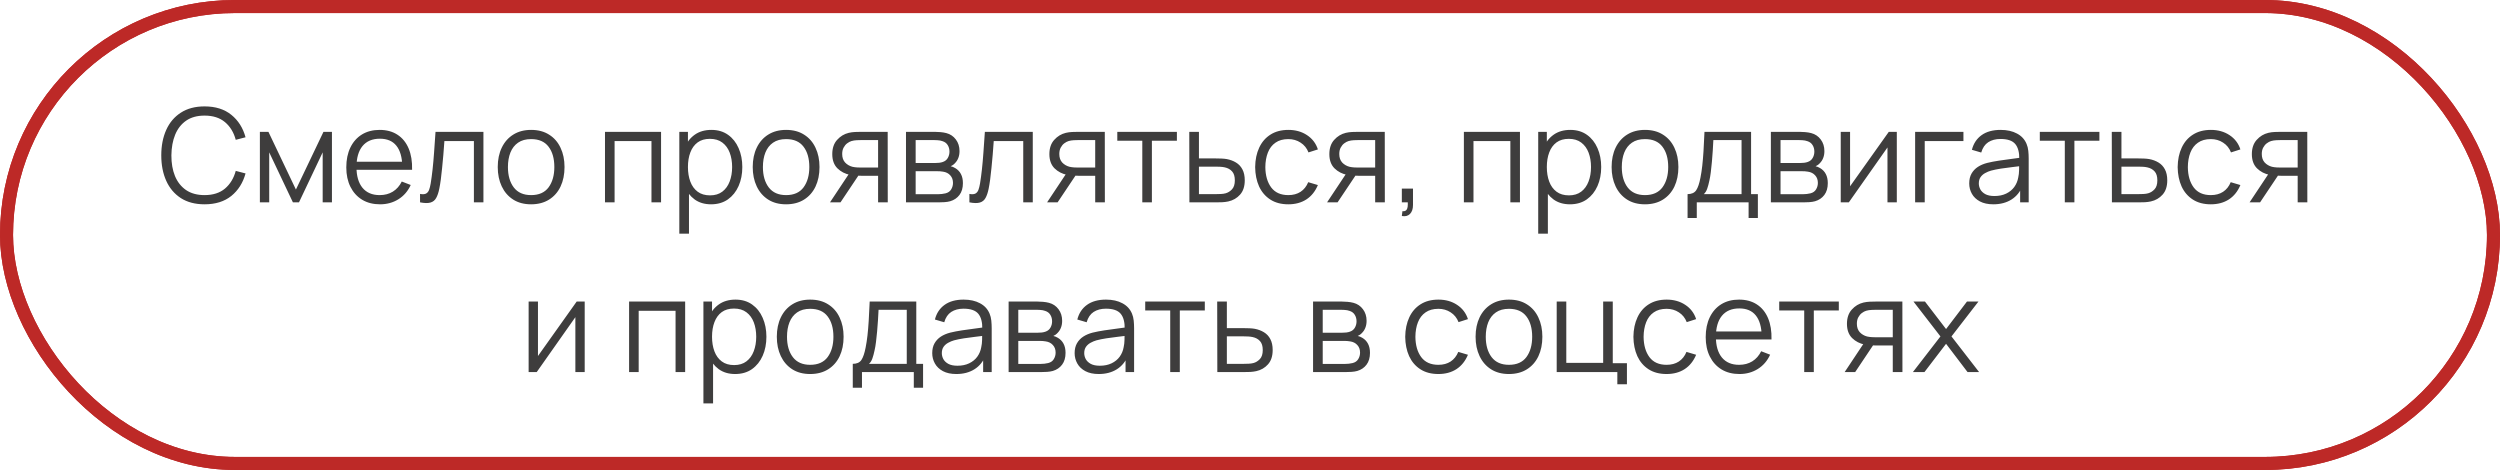 <?xml version="1.0" encoding="UTF-8"?> <svg xmlns="http://www.w3.org/2000/svg" width="383" height="72" viewBox="0 0 383 72" fill="none"> <g clip-path="url(#clip0_148_53)"> <path d="M31.337 31.3C29.904 31.3 28.694 30.983 27.707 30.35C26.721 29.71 25.974 28.827 25.467 27.7C24.961 26.573 24.707 25.273 24.707 23.8C24.707 22.327 24.961 21.027 25.467 19.9C25.974 18.773 26.721 17.893 27.707 17.26C28.694 16.62 29.904 16.3 31.337 16.3C33.011 16.3 34.377 16.73 35.437 17.59C36.497 18.443 37.224 19.59 37.617 21.03L36.117 21.42C35.811 20.28 35.261 19.377 34.467 18.71C33.674 18.043 32.631 17.71 31.337 17.71C30.211 17.71 29.274 17.967 28.527 18.48C27.781 18.993 27.217 19.71 26.837 20.63C26.464 21.543 26.271 22.6 26.257 23.8C26.251 25 26.434 26.057 26.807 26.97C27.187 27.883 27.754 28.6 28.507 29.12C29.267 29.633 30.211 29.89 31.337 29.89C32.631 29.89 33.674 29.557 34.467 28.89C35.261 28.217 35.811 27.313 36.117 26.18L37.617 26.57C37.224 28.01 36.497 29.16 35.437 30.02C34.377 30.873 33.011 31.3 31.337 31.3ZM39.814 31V20.2H41.124L45.334 29.04L49.554 20.2H50.854V31H49.434V23.34L45.804 31H44.874L41.244 23.34V31H39.814ZM58.222 31.3C57.169 31.3 56.255 31.067 55.482 30.6C54.715 30.133 54.119 29.477 53.692 28.63C53.265 27.783 53.052 26.79 53.052 25.65C53.052 24.47 53.262 23.45 53.682 22.59C54.102 21.73 54.692 21.067 55.452 20.6C56.219 20.133 57.122 19.9 58.162 19.9C59.229 19.9 60.139 20.147 60.892 20.64C61.645 21.127 62.215 21.827 62.602 22.74C62.989 23.653 63.165 24.743 63.132 26.01H61.632V25.49C61.605 24.09 61.302 23.033 60.722 22.32C60.149 21.607 59.309 21.25 58.202 21.25C57.042 21.25 56.152 21.627 55.532 22.38C54.919 23.133 54.612 24.207 54.612 25.6C54.612 26.96 54.919 28.017 55.532 28.77C56.152 29.517 57.029 29.89 58.162 29.89C58.935 29.89 59.609 29.713 60.182 29.36C60.762 29 61.219 28.483 61.552 27.81L62.922 28.34C62.495 29.28 61.865 30.01 61.032 30.53C60.205 31.043 59.269 31.3 58.222 31.3ZM54.092 26.01V24.78H62.342V26.01H54.092ZM64.351 31V29.71C64.751 29.783 65.055 29.767 65.261 29.66C65.475 29.547 65.631 29.36 65.731 29.1C65.831 28.833 65.915 28.503 65.981 28.11C66.088 27.457 66.184 26.737 66.271 25.95C66.358 25.163 66.434 24.297 66.501 23.35C66.575 22.397 66.648 21.347 66.721 20.2H74.061V31H72.601V21.61H68.081C68.034 22.317 67.981 23.02 67.921 23.72C67.861 24.42 67.798 25.093 67.731 25.74C67.671 26.38 67.605 26.97 67.531 27.51C67.458 28.05 67.381 28.517 67.301 28.91C67.181 29.503 67.021 29.977 66.821 30.33C66.628 30.683 66.338 30.917 65.951 31.03C65.564 31.143 65.031 31.133 64.351 31ZM81.365 31.3C80.292 31.3 79.375 31.057 78.615 30.57C77.855 30.083 77.272 29.41 76.865 28.55C76.458 27.69 76.255 26.703 76.255 25.59C76.255 24.457 76.462 23.463 76.875 22.61C77.288 21.757 77.875 21.093 78.635 20.62C79.402 20.14 80.312 19.9 81.365 19.9C82.445 19.9 83.365 20.143 84.125 20.63C84.892 21.11 85.475 21.78 85.875 22.64C86.282 23.493 86.485 24.477 86.485 25.59C86.485 26.723 86.282 27.72 85.875 28.58C85.468 29.433 84.882 30.1 84.115 30.58C83.348 31.06 82.432 31.3 81.365 31.3ZM81.365 29.89C82.565 29.89 83.458 29.493 84.045 28.7C84.632 27.9 84.925 26.863 84.925 25.59C84.925 24.283 84.628 23.243 84.035 22.47C83.448 21.697 82.558 21.31 81.365 21.31C80.558 21.31 79.892 21.493 79.365 21.86C78.845 22.22 78.455 22.723 78.195 23.37C77.942 24.01 77.815 24.75 77.815 25.59C77.815 26.89 78.115 27.933 78.715 28.72C79.315 29.5 80.198 29.89 81.365 29.89ZM92.685 31V20.2H101.275V31H99.805V21.61H94.155V31H92.685ZM108.932 31.3C107.938 31.3 107.098 31.05 106.412 30.55C105.725 30.043 105.205 29.36 104.852 28.5C104.498 27.633 104.322 26.663 104.322 25.59C104.322 24.497 104.498 23.523 104.852 22.67C105.212 21.81 105.738 21.133 106.432 20.64C107.125 20.147 107.978 19.9 108.992 19.9C109.978 19.9 110.825 20.15 111.532 20.65C112.238 21.15 112.778 21.83 113.152 22.69C113.532 23.55 113.722 24.517 113.722 25.59C113.722 26.67 113.532 27.64 113.152 28.5C112.772 29.36 112.225 30.043 111.512 30.55C110.798 31.05 109.938 31.3 108.932 31.3ZM104.072 35.8V20.2H105.392V28.33H105.552V35.8H104.072ZM108.782 29.93C109.535 29.93 110.162 29.74 110.662 29.36C111.162 28.98 111.535 28.463 111.782 27.81C112.035 27.15 112.162 26.41 112.162 25.59C112.162 24.777 112.038 24.043 111.792 23.39C111.545 22.737 111.168 22.22 110.662 21.84C110.162 21.46 109.525 21.27 108.752 21.27C107.998 21.27 107.372 21.453 106.872 21.82C106.378 22.187 106.008 22.697 105.762 23.35C105.515 23.997 105.392 24.743 105.392 25.59C105.392 26.423 105.515 27.17 105.762 27.83C106.008 28.483 106.382 28.997 106.882 29.37C107.382 29.743 108.015 29.93 108.782 29.93ZM120.428 31.3C119.354 31.3 118.438 31.057 117.678 30.57C116.918 30.083 116.334 29.41 115.928 28.55C115.521 27.69 115.318 26.703 115.318 25.59C115.318 24.457 115.524 23.463 115.938 22.61C116.351 21.757 116.938 21.093 117.698 20.62C118.464 20.14 119.374 19.9 120.428 19.9C121.508 19.9 122.428 20.143 123.188 20.63C123.954 21.11 124.538 21.78 124.938 22.64C125.344 23.493 125.548 24.477 125.548 25.59C125.548 26.723 125.344 27.72 124.938 28.58C124.531 29.433 123.944 30.1 123.178 30.58C122.411 31.06 121.494 31.3 120.428 31.3ZM120.428 29.89C121.628 29.89 122.521 29.493 123.108 28.7C123.694 27.9 123.988 26.863 123.988 25.59C123.988 24.283 123.691 23.243 123.098 22.47C122.511 21.697 121.621 21.31 120.428 21.31C119.621 21.31 118.954 21.493 118.428 21.86C117.908 22.22 117.518 22.723 117.258 23.37C117.004 24.01 116.878 24.75 116.878 25.59C116.878 26.89 117.178 27.933 117.778 28.72C118.378 29.5 119.261 29.89 120.428 29.89ZM134.524 31V26.93H132.004C131.71 26.93 131.407 26.92 131.094 26.9C130.787 26.873 130.5 26.837 130.234 26.79C129.474 26.643 128.827 26.31 128.294 25.79C127.767 25.263 127.504 24.537 127.504 23.61C127.504 22.703 127.75 21.977 128.244 21.43C128.737 20.877 129.334 20.517 130.034 20.35C130.354 20.277 130.677 20.233 131.004 20.22C131.337 20.207 131.624 20.2 131.864 20.2H135.994L136.004 31H134.524ZM127.154 31L130.164 26.47H131.794L128.764 31H127.154ZM131.924 25.67H134.524V21.46H131.924C131.764 21.46 131.54 21.467 131.254 21.48C130.967 21.493 130.697 21.537 130.444 21.61C130.224 21.677 130.004 21.793 129.784 21.96C129.57 22.12 129.39 22.337 129.244 22.61C129.097 22.877 129.024 23.203 129.024 23.59C129.024 24.13 129.17 24.563 129.464 24.89C129.764 25.21 130.137 25.43 130.584 25.55C130.824 25.603 131.064 25.637 131.304 25.65C131.544 25.663 131.75 25.67 131.924 25.67ZM138.798 31V20.2H143.248C143.475 20.2 143.748 20.213 144.068 20.24C144.395 20.267 144.698 20.317 144.978 20.39C145.585 20.55 146.072 20.877 146.438 21.37C146.812 21.863 146.998 22.457 146.998 23.15C146.998 23.537 146.938 23.883 146.818 24.19C146.705 24.49 146.542 24.75 146.328 24.97C146.228 25.083 146.118 25.183 145.998 25.27C145.878 25.35 145.762 25.417 145.648 25.47C145.862 25.51 146.092 25.603 146.338 25.75C146.725 25.977 147.018 26.283 147.218 26.67C147.418 27.05 147.518 27.513 147.518 28.06C147.518 28.8 147.342 29.403 146.988 29.87C146.635 30.337 146.162 30.657 145.568 30.83C145.302 30.903 145.012 30.95 144.698 30.97C144.392 30.99 144.102 31 143.828 31H138.798ZM140.278 29.75H143.758C143.898 29.75 144.075 29.74 144.288 29.72C144.502 29.693 144.692 29.66 144.858 29.62C145.252 29.52 145.538 29.32 145.718 29.02C145.905 28.713 145.998 28.38 145.998 28.02C145.998 27.547 145.858 27.16 145.578 26.86C145.305 26.553 144.938 26.367 144.478 26.3C144.325 26.267 144.165 26.247 143.998 26.24C143.832 26.233 143.682 26.23 143.548 26.23H140.278V29.75ZM140.278 24.97H143.298C143.472 24.97 143.665 24.96 143.878 24.94C144.098 24.913 144.288 24.87 144.448 24.81C144.795 24.69 145.048 24.483 145.208 24.19C145.375 23.897 145.458 23.577 145.458 23.23C145.458 22.85 145.368 22.517 145.188 22.23C145.015 21.943 144.752 21.743 144.398 21.63C144.158 21.543 143.898 21.493 143.618 21.48C143.345 21.467 143.172 21.46 143.098 21.46H140.278V24.97ZM148.511 31V29.71C148.911 29.783 149.215 29.767 149.421 29.66C149.635 29.547 149.791 29.36 149.891 29.1C149.991 28.833 150.075 28.503 150.141 28.11C150.248 27.457 150.345 26.737 150.431 25.95C150.518 25.163 150.595 24.297 150.661 23.35C150.735 22.397 150.808 21.347 150.881 20.2H158.221V31H156.761V21.61H152.241C152.195 22.317 152.141 23.02 152.081 23.72C152.021 24.42 151.958 25.093 151.891 25.74C151.831 26.38 151.765 26.97 151.691 27.51C151.618 28.05 151.541 28.517 151.461 28.91C151.341 29.503 151.181 29.977 150.981 30.33C150.788 30.683 150.498 30.917 150.111 31.03C149.725 31.143 149.191 31.133 148.511 31ZM167.785 31V26.93H165.265C164.972 26.93 164.669 26.92 164.355 26.9C164.049 26.873 163.762 26.837 163.495 26.79C162.735 26.643 162.089 26.31 161.555 25.79C161.029 25.263 160.765 24.537 160.765 23.61C160.765 22.703 161.012 21.977 161.505 21.43C161.999 20.877 162.595 20.517 163.295 20.35C163.615 20.277 163.939 20.233 164.265 20.22C164.599 20.207 164.885 20.2 165.125 20.2H169.255L169.265 31H167.785ZM160.415 31L163.425 26.47H165.055L162.025 31H160.415ZM165.185 25.67H167.785V21.46H165.185C165.025 21.46 164.802 21.467 164.515 21.48C164.229 21.493 163.959 21.537 163.705 21.61C163.485 21.677 163.265 21.793 163.045 21.96C162.832 22.12 162.652 22.337 162.505 22.61C162.359 22.877 162.285 23.203 162.285 23.59C162.285 24.13 162.432 24.563 162.725 24.89C163.025 25.21 163.399 25.43 163.845 25.55C164.085 25.603 164.325 25.637 164.565 25.65C164.805 25.663 165.012 25.67 165.185 25.67ZM175 31V21.56H171.17V20.2H180.3V21.56H176.47V31H175ZM182.217 31L182.197 20.2H183.677V24.27H186.207C186.52 24.27 186.827 24.277 187.127 24.29C187.433 24.303 187.703 24.33 187.937 24.37C188.47 24.47 188.943 24.647 189.357 24.9C189.777 25.153 190.103 25.503 190.337 25.95C190.577 26.397 190.697 26.957 190.697 27.63C190.697 28.557 190.457 29.287 189.977 29.82C189.503 30.353 188.903 30.7 188.177 30.86C187.903 30.92 187.607 30.96 187.287 30.98C186.967 30.993 186.65 31 186.337 31H182.217ZM183.677 29.74H186.277C186.503 29.74 186.757 29.733 187.037 29.72C187.317 29.707 187.563 29.67 187.777 29.61C188.13 29.51 188.45 29.31 188.737 29.01C189.03 28.703 189.177 28.243 189.177 27.63C189.177 27.023 189.037 26.567 188.757 26.26C188.477 25.947 188.103 25.74 187.637 25.64C187.43 25.593 187.207 25.563 186.967 25.55C186.727 25.537 186.497 25.53 186.277 25.53H183.677V29.74ZM197.37 31.3C196.284 31.3 195.364 31.057 194.61 30.57C193.857 30.083 193.284 29.413 192.89 28.56C192.504 27.7 192.304 26.713 192.29 25.6C192.304 24.467 192.51 23.473 192.91 22.62C193.31 21.76 193.887 21.093 194.64 20.62C195.394 20.14 196.307 19.9 197.38 19.9C198.474 19.9 199.424 20.167 200.23 20.7C201.044 21.233 201.6 21.963 201.9 22.89L200.46 23.35C200.207 22.703 199.804 22.203 199.25 21.85C198.704 21.49 198.077 21.31 197.37 21.31C196.577 21.31 195.92 21.493 195.4 21.86C194.88 22.22 194.494 22.723 194.24 23.37C193.987 24.017 193.857 24.76 193.85 25.6C193.864 26.893 194.164 27.933 194.75 28.72C195.337 29.5 196.21 29.89 197.37 29.89C198.104 29.89 198.727 29.723 199.24 29.39C199.76 29.05 200.154 28.557 200.42 27.91L201.9 28.35C201.5 29.31 200.914 30.043 200.14 30.55C199.367 31.05 198.444 31.3 197.37 31.3ZM210.676 31V26.93H208.156C207.863 26.93 207.559 26.92 207.246 26.9C206.939 26.873 206.653 26.837 206.386 26.79C205.626 26.643 204.979 26.31 204.446 25.79C203.919 25.263 203.656 24.537 203.656 23.61C203.656 22.703 203.903 21.977 204.396 21.43C204.889 20.877 205.486 20.517 206.186 20.35C206.506 20.277 206.829 20.233 207.156 20.22C207.489 20.207 207.776 20.2 208.016 20.2H212.146L212.156 31H210.676ZM203.306 31L206.316 26.47H207.946L204.916 31H203.306ZM208.076 25.67H210.676V21.46H208.076C207.916 21.46 207.693 21.467 207.406 21.48C207.119 21.493 206.849 21.537 206.596 21.61C206.376 21.677 206.156 21.793 205.936 21.96C205.723 22.12 205.543 22.337 205.396 22.61C205.249 22.877 205.176 23.203 205.176 23.59C205.176 24.13 205.323 24.563 205.616 24.89C205.916 25.21 206.289 25.43 206.736 25.55C206.976 25.603 207.216 25.637 207.456 25.65C207.696 25.663 207.903 25.67 208.076 25.67ZM214.761 33.09L214.851 32.36C215.117 32.38 215.311 32.327 215.431 32.2C215.551 32.073 215.624 31.903 215.651 31.69C215.677 31.477 215.684 31.247 215.671 31H214.761V28.89H216.471V31.4C216.471 32.013 216.314 32.473 216.001 32.78C215.694 33.087 215.281 33.19 214.761 33.09ZM224.267 31V20.2H232.857V31H231.387V21.61H225.737V31H224.267ZM240.514 31.3C239.52 31.3 238.68 31.05 237.994 30.55C237.307 30.043 236.787 29.36 236.434 28.5C236.08 27.633 235.904 26.663 235.904 25.59C235.904 24.497 236.08 23.523 236.434 22.67C236.794 21.81 237.32 21.133 238.014 20.64C238.707 20.147 239.56 19.9 240.574 19.9C241.56 19.9 242.407 20.15 243.114 20.65C243.82 21.15 244.36 21.83 244.734 22.69C245.114 23.55 245.304 24.517 245.304 25.59C245.304 26.67 245.114 27.64 244.734 28.5C244.354 29.36 243.807 30.043 243.094 30.55C242.38 31.05 241.52 31.3 240.514 31.3ZM235.654 35.8V20.2H236.974V28.33H237.134V35.8H235.654ZM240.364 29.93C241.117 29.93 241.744 29.74 242.244 29.36C242.744 28.98 243.117 28.463 243.364 27.81C243.617 27.15 243.744 26.41 243.744 25.59C243.744 24.777 243.62 24.043 243.374 23.39C243.127 22.737 242.75 22.22 242.244 21.84C241.744 21.46 241.107 21.27 240.334 21.27C239.58 21.27 238.954 21.453 238.454 21.82C237.96 22.187 237.59 22.697 237.344 23.35C237.097 23.997 236.974 24.743 236.974 25.59C236.974 26.423 237.097 27.17 237.344 27.83C237.59 28.483 237.964 28.997 238.464 29.37C238.964 29.743 239.597 29.93 240.364 29.93ZM252.01 31.3C250.936 31.3 250.02 31.057 249.26 30.57C248.5 30.083 247.916 29.41 247.51 28.55C247.103 27.69 246.9 26.703 246.9 25.59C246.9 24.457 247.106 23.463 247.52 22.61C247.933 21.757 248.52 21.093 249.28 20.62C250.046 20.14 250.956 19.9 252.01 19.9C253.09 19.9 254.01 20.143 254.77 20.63C255.536 21.11 256.12 21.78 256.52 22.64C256.926 23.493 257.13 24.477 257.13 25.59C257.13 26.723 256.926 27.72 256.52 28.58C256.113 29.433 255.526 30.1 254.76 30.58C253.993 31.06 253.076 31.3 252.01 31.3ZM252.01 29.89C253.21 29.89 254.103 29.493 254.69 28.7C255.276 27.9 255.57 26.863 255.57 25.59C255.57 24.283 255.273 23.243 254.68 22.47C254.093 21.697 253.203 21.31 252.01 21.31C251.203 21.31 250.536 21.493 250.01 21.86C249.49 22.22 249.1 22.723 248.84 23.37C248.586 24.01 248.46 24.75 248.46 25.59C248.46 26.89 248.76 27.933 249.36 28.72C249.96 29.5 250.843 29.89 252.01 29.89ZM258.536 33.4V29.74C259.149 29.74 259.589 29.543 259.856 29.15C260.122 28.75 260.339 28.113 260.506 27.24C260.619 26.673 260.712 26.063 260.786 25.41C260.859 24.757 260.922 24.01 260.976 23.17C261.029 22.323 261.079 21.333 261.126 20.2H268.266V29.74H269.306V33.4H267.886V31H259.946V33.4H258.536ZM261.026 29.74H266.806V21.46H262.486C262.466 21.967 262.436 22.503 262.396 23.07C262.362 23.637 262.319 24.203 262.266 24.77C262.219 25.337 262.162 25.87 262.096 26.37C262.036 26.863 261.962 27.297 261.876 27.67C261.776 28.15 261.666 28.56 261.546 28.9C261.432 29.24 261.259 29.52 261.026 29.74ZM271.298 31V20.2H275.748C275.975 20.2 276.248 20.213 276.568 20.24C276.895 20.267 277.198 20.317 277.478 20.39C278.085 20.55 278.572 20.877 278.938 21.37C279.312 21.863 279.498 22.457 279.498 23.15C279.498 23.537 279.438 23.883 279.318 24.19C279.205 24.49 279.042 24.75 278.828 24.97C278.728 25.083 278.618 25.183 278.498 25.27C278.378 25.35 278.262 25.417 278.148 25.47C278.362 25.51 278.592 25.603 278.838 25.75C279.225 25.977 279.518 26.283 279.718 26.67C279.918 27.05 280.018 27.513 280.018 28.06C280.018 28.8 279.842 29.403 279.488 29.87C279.135 30.337 278.662 30.657 278.068 30.83C277.802 30.903 277.512 30.95 277.198 30.97C276.892 30.99 276.602 31 276.328 31H271.298ZM272.778 29.75H276.258C276.398 29.75 276.575 29.74 276.788 29.72C277.002 29.693 277.192 29.66 277.358 29.62C277.752 29.52 278.038 29.32 278.218 29.02C278.405 28.713 278.498 28.38 278.498 28.02C278.498 27.547 278.358 27.16 278.078 26.86C277.805 26.553 277.438 26.367 276.978 26.3C276.825 26.267 276.665 26.247 276.498 26.24C276.332 26.233 276.182 26.23 276.048 26.23H272.778V29.75ZM272.778 24.97H275.798C275.972 24.97 276.165 24.96 276.378 24.94C276.598 24.913 276.788 24.87 276.948 24.81C277.295 24.69 277.548 24.483 277.708 24.19C277.875 23.897 277.958 23.577 277.958 23.23C277.958 22.85 277.868 22.517 277.688 22.23C277.515 21.943 277.252 21.743 276.898 21.63C276.658 21.543 276.398 21.493 276.118 21.48C275.845 21.467 275.672 21.46 275.598 21.46H272.778V24.97ZM290.591 20.2V31H289.161V22.59L283.241 31H282.001V20.2H283.431V28.54L289.361 20.2H290.591ZM293.398 31V20.2H300.798V21.61H294.868V31H293.398ZM305.375 31.3C304.561 31.3 303.878 31.153 303.325 30.86C302.778 30.567 302.368 30.177 302.095 29.69C301.821 29.203 301.685 28.673 301.685 28.1C301.685 27.513 301.801 27.013 302.035 26.6C302.275 26.18 302.598 25.837 303.005 25.57C303.418 25.303 303.895 25.1 304.435 24.96C304.981 24.827 305.585 24.71 306.245 24.61C306.911 24.503 307.561 24.413 308.195 24.34C308.835 24.26 309.395 24.183 309.875 24.11L309.355 24.43C309.375 23.363 309.168 22.573 308.735 22.06C308.301 21.547 307.548 21.29 306.475 21.29C305.735 21.29 305.108 21.457 304.595 21.79C304.088 22.123 303.731 22.65 303.525 23.37L302.095 22.95C302.341 21.983 302.838 21.233 303.585 20.7C304.331 20.167 305.301 19.9 306.495 19.9C307.481 19.9 308.318 20.087 309.005 20.46C309.698 20.827 310.188 21.36 310.475 22.06C310.608 22.373 310.695 22.723 310.735 23.11C310.775 23.497 310.795 23.89 310.795 24.29V31H309.485V28.29L309.865 28.45C309.498 29.377 308.928 30.083 308.155 30.57C307.381 31.057 306.455 31.3 305.375 31.3ZM305.545 30.03C306.231 30.03 306.831 29.907 307.345 29.66C307.858 29.413 308.271 29.077 308.585 28.65C308.898 28.217 309.101 27.73 309.195 27.19C309.275 26.843 309.318 26.463 309.325 26.05C309.331 25.63 309.335 25.317 309.335 25.11L309.895 25.4C309.395 25.467 308.851 25.533 308.265 25.6C307.685 25.667 307.111 25.743 306.545 25.83C305.985 25.917 305.478 26.02 305.025 26.14C304.718 26.227 304.421 26.35 304.135 26.51C303.848 26.663 303.611 26.87 303.425 27.13C303.245 27.39 303.155 27.713 303.155 28.1C303.155 28.413 303.231 28.717 303.385 29.01C303.545 29.303 303.798 29.547 304.145 29.74C304.498 29.933 304.965 30.03 305.545 30.03ZM316.328 31V21.56H312.498V20.2H321.628V21.56H317.798V31H316.328ZM323.545 31L323.525 20.2H325.005V24.27H327.535C327.848 24.27 328.155 24.277 328.455 24.29C328.761 24.303 329.031 24.33 329.265 24.37C329.798 24.47 330.271 24.647 330.685 24.9C331.105 25.153 331.431 25.503 331.665 25.95C331.905 26.397 332.025 26.957 332.025 27.63C332.025 28.557 331.785 29.287 331.305 29.82C330.831 30.353 330.231 30.7 329.505 30.86C329.231 30.92 328.935 30.96 328.615 30.98C328.295 30.993 327.978 31 327.665 31H323.545ZM325.005 29.74H327.605C327.831 29.74 328.085 29.733 328.365 29.72C328.645 29.707 328.891 29.67 329.105 29.61C329.458 29.51 329.778 29.31 330.065 29.01C330.358 28.703 330.505 28.243 330.505 27.63C330.505 27.023 330.365 26.567 330.085 26.26C329.805 25.947 329.431 25.74 328.965 25.64C328.758 25.593 328.535 25.563 328.295 25.55C328.055 25.537 327.825 25.53 327.605 25.53H325.005V29.74ZM338.698 31.3C337.612 31.3 336.692 31.057 335.938 30.57C335.185 30.083 334.612 29.413 334.218 28.56C333.832 27.7 333.632 26.713 333.618 25.6C333.632 24.467 333.838 23.473 334.238 22.62C334.638 21.76 335.215 21.093 335.968 20.62C336.722 20.14 337.635 19.9 338.708 19.9C339.802 19.9 340.752 20.167 341.558 20.7C342.372 21.233 342.928 21.963 343.228 22.89L341.788 23.35C341.535 22.703 341.132 22.203 340.578 21.85C340.032 21.49 339.405 21.31 338.698 21.31C337.905 21.31 337.248 21.493 336.728 21.86C336.208 22.22 335.822 22.723 335.568 23.37C335.315 24.017 335.185 24.76 335.178 25.6C335.192 26.893 335.492 27.933 336.078 28.72C336.665 29.5 337.538 29.89 338.698 29.89C339.432 29.89 340.055 29.723 340.568 29.39C341.088 29.05 341.482 28.557 341.748 27.91L343.228 28.35C342.828 29.31 342.242 30.043 341.468 30.55C340.695 31.05 339.772 31.3 338.698 31.3ZM352.004 31V26.93H349.484C349.191 26.93 348.887 26.92 348.574 26.9C348.267 26.873 347.981 26.837 347.714 26.79C346.954 26.643 346.307 26.31 345.774 25.79C345.247 25.263 344.984 24.537 344.984 23.61C344.984 22.703 345.231 21.977 345.724 21.43C346.217 20.877 346.814 20.517 347.514 20.35C347.834 20.277 348.157 20.233 348.484 20.22C348.817 20.207 349.104 20.2 349.344 20.2H353.474L353.484 31H352.004ZM344.634 31L347.644 26.47H349.274L346.244 31H344.634ZM349.404 25.67H352.004V21.46H349.404C349.244 21.46 349.021 21.467 348.734 21.48C348.447 21.493 348.177 21.537 347.924 21.61C347.704 21.677 347.484 21.793 347.264 21.96C347.051 22.12 346.871 22.337 346.724 22.61C346.577 22.877 346.504 23.203 346.504 23.59C346.504 24.13 346.651 24.563 346.944 24.89C347.244 25.21 347.617 25.43 348.064 25.55C348.304 25.603 348.544 25.637 348.784 25.65C349.024 25.663 349.231 25.67 349.404 25.67ZM89.576 46.2V57H88.146V48.59L82.226 57H80.986V46.2H82.416V54.54L88.346 46.2H89.576ZM96.376 57V46.2H104.966V57H103.496V47.61H97.846V57H96.376ZM112.623 57.3C111.63 57.3 110.79 57.05 110.103 56.55C109.416 56.043 108.896 55.36 108.543 54.5C108.19 53.633 108.013 52.663 108.013 51.59C108.013 50.497 108.19 49.523 108.543 48.67C108.903 47.81 109.43 47.133 110.123 46.64C110.816 46.147 111.67 45.9 112.683 45.9C113.67 45.9 114.516 46.15 115.223 46.65C115.93 47.15 116.47 47.83 116.843 48.69C117.223 49.55 117.413 50.517 117.413 51.59C117.413 52.67 117.223 53.64 116.843 54.5C116.463 55.36 115.916 56.043 115.203 56.55C114.49 57.05 113.63 57.3 112.623 57.3ZM107.763 61.8V46.2H109.083V54.33H109.243V61.8H107.763ZM112.473 55.93C113.226 55.93 113.853 55.74 114.353 55.36C114.853 54.98 115.226 54.463 115.473 53.81C115.726 53.15 115.853 52.41 115.853 51.59C115.853 50.777 115.73 50.043 115.483 49.39C115.236 48.737 114.86 48.22 114.353 47.84C113.853 47.46 113.216 47.27 112.443 47.27C111.69 47.27 111.063 47.453 110.563 47.82C110.07 48.187 109.7 48.697 109.453 49.35C109.206 49.997 109.083 50.743 109.083 51.59C109.083 52.423 109.206 53.17 109.453 53.83C109.7 54.483 110.073 54.997 110.573 55.37C111.073 55.743 111.706 55.93 112.473 55.93ZM124.119 57.3C123.046 57.3 122.129 57.057 121.369 56.57C120.609 56.083 120.026 55.41 119.619 54.55C119.212 53.69 119.009 52.703 119.009 51.59C119.009 50.457 119.216 49.463 119.629 48.61C120.042 47.757 120.629 47.093 121.389 46.62C122.156 46.14 123.066 45.9 124.119 45.9C125.199 45.9 126.119 46.143 126.879 46.63C127.646 47.11 128.229 47.78 128.629 48.64C129.036 49.493 129.239 50.477 129.239 51.59C129.239 52.723 129.036 53.72 128.629 54.58C128.222 55.433 127.636 56.1 126.869 56.58C126.102 57.06 125.186 57.3 124.119 57.3ZM124.119 55.89C125.319 55.89 126.212 55.493 126.799 54.7C127.386 53.9 127.679 52.863 127.679 51.59C127.679 50.283 127.382 49.243 126.789 48.47C126.202 47.697 125.312 47.31 124.119 47.31C123.312 47.31 122.646 47.493 122.119 47.86C121.599 48.22 121.209 48.723 120.949 49.37C120.696 50.01 120.569 50.75 120.569 51.59C120.569 52.89 120.869 53.933 121.469 54.72C122.069 55.5 122.952 55.89 124.119 55.89ZM130.645 59.4V55.74C131.258 55.74 131.698 55.543 131.965 55.15C132.232 54.75 132.448 54.113 132.615 53.24C132.728 52.673 132.822 52.063 132.895 51.41C132.968 50.757 133.032 50.01 133.085 49.17C133.138 48.323 133.188 47.333 133.235 46.2H140.375V55.74H141.415V59.4H139.995V57H132.055V59.4H130.645ZM133.135 55.74H138.915V47.46H134.595C134.575 47.967 134.545 48.503 134.505 49.07C134.472 49.637 134.428 50.203 134.375 50.77C134.328 51.337 134.272 51.87 134.205 52.37C134.145 52.863 134.072 53.297 133.985 53.67C133.885 54.15 133.775 54.56 133.655 54.9C133.542 55.24 133.368 55.52 133.135 55.74ZM146.508 57.3C145.694 57.3 145.011 57.153 144.458 56.86C143.911 56.567 143.501 56.177 143.228 55.69C142.954 55.203 142.818 54.673 142.818 54.1C142.818 53.513 142.934 53.013 143.168 52.6C143.408 52.18 143.731 51.837 144.138 51.57C144.551 51.303 145.028 51.1 145.568 50.96C146.114 50.827 146.718 50.71 147.378 50.61C148.044 50.503 148.694 50.413 149.328 50.34C149.968 50.26 150.528 50.183 151.008 50.11L150.488 50.43C150.508 49.363 150.301 48.573 149.868 48.06C149.434 47.547 148.681 47.29 147.608 47.29C146.868 47.29 146.241 47.457 145.728 47.79C145.221 48.123 144.864 48.65 144.658 49.37L143.228 48.95C143.474 47.983 143.971 47.233 144.718 46.7C145.464 46.167 146.434 45.9 147.628 45.9C148.614 45.9 149.451 46.087 150.138 46.46C150.831 46.827 151.321 47.36 151.608 48.06C151.741 48.373 151.828 48.723 151.868 49.11C151.908 49.497 151.928 49.89 151.928 50.29V57H150.618V54.29L150.998 54.45C150.631 55.377 150.061 56.083 149.288 56.57C148.514 57.057 147.588 57.3 146.508 57.3ZM146.678 56.03C147.364 56.03 147.964 55.907 148.478 55.66C148.991 55.413 149.404 55.077 149.718 54.65C150.031 54.217 150.234 53.73 150.328 53.19C150.408 52.843 150.451 52.463 150.458 52.05C150.464 51.63 150.468 51.317 150.468 51.11L151.028 51.4C150.528 51.467 149.984 51.533 149.398 51.6C148.818 51.667 148.244 51.743 147.678 51.83C147.118 51.917 146.611 52.02 146.158 52.14C145.851 52.227 145.554 52.35 145.268 52.51C144.981 52.663 144.744 52.87 144.558 53.13C144.378 53.39 144.288 53.713 144.288 54.1C144.288 54.413 144.364 54.717 144.518 55.01C144.678 55.303 144.931 55.547 145.278 55.74C145.631 55.933 146.098 56.03 146.678 56.03ZM154.521 57V46.2H158.971C159.198 46.2 159.471 46.213 159.791 46.24C160.118 46.267 160.421 46.317 160.701 46.39C161.308 46.55 161.794 46.877 162.161 47.37C162.534 47.863 162.721 48.457 162.721 49.15C162.721 49.537 162.661 49.883 162.541 50.19C162.428 50.49 162.264 50.75 162.051 50.97C161.951 51.083 161.841 51.183 161.721 51.27C161.601 51.35 161.484 51.417 161.371 51.47C161.584 51.51 161.814 51.603 162.061 51.75C162.448 51.977 162.741 52.283 162.941 52.67C163.141 53.05 163.241 53.513 163.241 54.06C163.241 54.8 163.064 55.403 162.711 55.87C162.358 56.337 161.884 56.657 161.291 56.83C161.024 56.903 160.734 56.95 160.421 56.97C160.114 56.99 159.824 57 159.551 57H154.521ZM156.001 55.75H159.481C159.621 55.75 159.798 55.74 160.011 55.72C160.224 55.693 160.414 55.66 160.581 55.62C160.974 55.52 161.261 55.32 161.441 55.02C161.628 54.713 161.721 54.38 161.721 54.02C161.721 53.547 161.581 53.16 161.301 52.86C161.028 52.553 160.661 52.367 160.201 52.3C160.048 52.267 159.888 52.247 159.721 52.24C159.554 52.233 159.404 52.23 159.271 52.23H156.001V55.75ZM156.001 50.97H159.021C159.194 50.97 159.388 50.96 159.601 50.94C159.821 50.913 160.011 50.87 160.171 50.81C160.518 50.69 160.771 50.483 160.931 50.19C161.098 49.897 161.181 49.577 161.181 49.23C161.181 48.85 161.091 48.517 160.911 48.23C160.738 47.943 160.474 47.743 160.121 47.63C159.881 47.543 159.621 47.493 159.341 47.48C159.068 47.467 158.894 47.46 158.821 47.46H156.001V50.97ZM168.324 57.3C167.511 57.3 166.827 57.153 166.274 56.86C165.727 56.567 165.317 56.177 165.044 55.69C164.771 55.203 164.634 54.673 164.634 54.1C164.634 53.513 164.751 53.013 164.984 52.6C165.224 52.18 165.547 51.837 165.954 51.57C166.367 51.303 166.844 51.1 167.384 50.96C167.931 50.827 168.534 50.71 169.194 50.61C169.861 50.503 170.511 50.413 171.144 50.34C171.784 50.26 172.344 50.183 172.824 50.11L172.304 50.43C172.324 49.363 172.117 48.573 171.684 48.06C171.251 47.547 170.497 47.29 169.424 47.29C168.684 47.29 168.057 47.457 167.544 47.79C167.037 48.123 166.681 48.65 166.474 49.37L165.044 48.95C165.291 47.983 165.787 47.233 166.534 46.7C167.281 46.167 168.251 45.9 169.444 45.9C170.431 45.9 171.267 46.087 171.954 46.46C172.647 46.827 173.137 47.36 173.424 48.06C173.557 48.373 173.644 48.723 173.684 49.11C173.724 49.497 173.744 49.89 173.744 50.29V57H172.434V54.29L172.814 54.45C172.447 55.377 171.877 56.083 171.104 56.57C170.331 57.057 169.404 57.3 168.324 57.3ZM168.494 56.03C169.181 56.03 169.781 55.907 170.294 55.66C170.807 55.413 171.221 55.077 171.534 54.65C171.847 54.217 172.051 53.73 172.144 53.19C172.224 52.843 172.267 52.463 172.274 52.05C172.281 51.63 172.284 51.317 172.284 51.11L172.844 51.4C172.344 51.467 171.801 51.533 171.214 51.6C170.634 51.667 170.061 51.743 169.494 51.83C168.934 51.917 168.427 52.02 167.974 52.14C167.667 52.227 167.371 52.35 167.084 52.51C166.797 52.663 166.561 52.87 166.374 53.13C166.194 53.39 166.104 53.713 166.104 54.1C166.104 54.413 166.181 54.717 166.334 55.01C166.494 55.303 166.747 55.547 167.094 55.74C167.447 55.933 167.914 56.03 168.494 56.03ZM179.277 57V47.56H175.447V46.2H184.577V47.56H180.747V57H179.277ZM186.494 57L186.474 46.2H187.954V50.27H190.484C190.797 50.27 191.104 50.277 191.404 50.29C191.711 50.303 191.981 50.33 192.214 50.37C192.747 50.47 193.221 50.647 193.634 50.9C194.054 51.153 194.381 51.503 194.614 51.95C194.854 52.397 194.974 52.957 194.974 53.63C194.974 54.557 194.734 55.287 194.254 55.82C193.781 56.353 193.181 56.7 192.454 56.86C192.181 56.92 191.884 56.96 191.564 56.98C191.244 56.993 190.927 57 190.614 57H186.494ZM187.954 55.74H190.554C190.781 55.74 191.034 55.733 191.314 55.72C191.594 55.707 191.841 55.67 192.054 55.61C192.407 55.51 192.727 55.31 193.014 55.01C193.307 54.703 193.454 54.243 193.454 53.63C193.454 53.023 193.314 52.567 193.034 52.26C192.754 51.947 192.381 51.74 191.914 51.64C191.707 51.593 191.484 51.563 191.244 51.55C191.004 51.537 190.774 51.53 190.554 51.53H187.954V55.74ZM201.161 57V46.2H205.611C205.838 46.2 206.111 46.213 206.431 46.24C206.758 46.267 207.061 46.317 207.341 46.39C207.948 46.55 208.435 46.877 208.801 47.37C209.175 47.863 209.361 48.457 209.361 49.15C209.361 49.537 209.301 49.883 209.181 50.19C209.068 50.49 208.905 50.75 208.691 50.97C208.591 51.083 208.481 51.183 208.361 51.27C208.241 51.35 208.125 51.417 208.011 51.47C208.225 51.51 208.455 51.603 208.701 51.75C209.088 51.977 209.381 52.283 209.581 52.67C209.781 53.05 209.881 53.513 209.881 54.06C209.881 54.8 209.705 55.403 209.351 55.87C208.998 56.337 208.525 56.657 207.931 56.83C207.665 56.903 207.375 56.95 207.061 56.97C206.755 56.99 206.465 57 206.191 57H201.161ZM202.641 55.75H206.121C206.261 55.75 206.438 55.74 206.651 55.72C206.865 55.693 207.055 55.66 207.221 55.62C207.615 55.52 207.901 55.32 208.081 55.02C208.268 54.713 208.361 54.38 208.361 54.02C208.361 53.547 208.221 53.16 207.941 52.86C207.668 52.553 207.301 52.367 206.841 52.3C206.688 52.267 206.528 52.247 206.361 52.24C206.195 52.233 206.045 52.23 205.911 52.23H202.641V55.75ZM202.641 50.97H205.661C205.835 50.97 206.028 50.96 206.241 50.94C206.461 50.913 206.651 50.87 206.811 50.81C207.158 50.69 207.411 50.483 207.571 50.19C207.738 49.897 207.821 49.577 207.821 49.23C207.821 48.85 207.731 48.517 207.551 48.23C207.378 47.943 207.115 47.743 206.761 47.63C206.521 47.543 206.261 47.493 205.981 47.48C205.708 47.467 205.535 47.46 205.461 47.46H202.641V50.97ZM220.359 57.3C219.272 57.3 218.352 57.057 217.599 56.57C216.845 56.083 216.272 55.413 215.879 54.56C215.492 53.7 215.292 52.713 215.279 51.6C215.292 50.467 215.499 49.473 215.899 48.62C216.299 47.76 216.875 47.093 217.629 46.62C218.382 46.14 219.295 45.9 220.369 45.9C221.462 45.9 222.412 46.167 223.219 46.7C224.032 47.233 224.589 47.963 224.889 48.89L223.449 49.35C223.195 48.703 222.792 48.203 222.239 47.85C221.692 47.49 221.065 47.31 220.359 47.31C219.565 47.31 218.909 47.493 218.389 47.86C217.869 48.22 217.482 48.723 217.229 49.37C216.975 50.017 216.845 50.76 216.839 51.6C216.852 52.893 217.152 53.933 217.739 54.72C218.325 55.5 219.199 55.89 220.359 55.89C221.092 55.89 221.715 55.723 222.229 55.39C222.749 55.05 223.142 54.557 223.409 53.91L224.889 54.35C224.489 55.31 223.902 56.043 223.129 56.55C222.355 57.05 221.432 57.3 220.359 57.3ZM231.17 57.3C230.096 57.3 229.18 57.057 228.42 56.57C227.66 56.083 227.076 55.41 226.67 54.55C226.263 53.69 226.06 52.703 226.06 51.59C226.06 50.457 226.266 49.463 226.68 48.61C227.093 47.757 227.68 47.093 228.44 46.62C229.206 46.14 230.116 45.9 231.17 45.9C232.25 45.9 233.17 46.143 233.93 46.63C234.696 47.11 235.28 47.78 235.68 48.64C236.086 49.493 236.29 50.477 236.29 51.59C236.29 52.723 236.086 53.72 235.68 54.58C235.273 55.433 234.686 56.1 233.92 56.58C233.153 57.06 232.236 57.3 231.17 57.3ZM231.17 55.89C232.37 55.89 233.263 55.493 233.85 54.7C234.436 53.9 234.73 52.863 234.73 51.59C234.73 50.283 234.433 49.243 233.84 48.47C233.253 47.697 232.363 47.31 231.17 47.31C230.363 47.31 229.696 47.493 229.17 47.86C228.65 48.22 228.26 48.723 228 49.37C227.746 50.01 227.62 50.75 227.62 51.59C227.62 52.89 227.92 53.933 228.52 54.72C229.12 55.5 230.003 55.89 231.17 55.89ZM247.776 58.87V57H238.486V46.2H239.956V55.59H245.606V46.2H247.076V55.64H249.246V58.87H247.776ZM255.319 57.3C254.233 57.3 253.313 57.057 252.559 56.57C251.806 56.083 251.233 55.413 250.839 54.56C250.453 53.7 250.253 52.713 250.239 51.6C250.253 50.467 250.459 49.473 250.859 48.62C251.259 47.76 251.836 47.093 252.589 46.62C253.343 46.14 254.256 45.9 255.329 45.9C256.423 45.9 257.373 46.167 258.179 46.7C258.993 47.233 259.549 47.963 259.849 48.89L258.409 49.35C258.156 48.703 257.753 48.203 257.199 47.85C256.653 47.49 256.026 47.31 255.319 47.31C254.526 47.31 253.869 47.493 253.349 47.86C252.829 48.22 252.443 48.723 252.189 49.37C251.936 50.017 251.806 50.76 251.799 51.6C251.813 52.893 252.113 53.933 252.699 54.72C253.286 55.5 254.159 55.89 255.319 55.89C256.053 55.89 256.676 55.723 257.189 55.39C257.709 55.05 258.103 54.557 258.369 53.91L259.849 54.35C259.449 55.31 258.863 56.043 258.089 56.55C257.316 57.05 256.393 57.3 255.319 57.3ZM266.484 57.3C265.43 57.3 264.517 57.067 263.744 56.6C262.977 56.133 262.38 55.477 261.954 54.63C261.527 53.783 261.314 52.79 261.314 51.65C261.314 50.47 261.524 49.45 261.944 48.59C262.364 47.73 262.954 47.067 263.714 46.6C264.48 46.133 265.384 45.9 266.424 45.9C267.49 45.9 268.4 46.147 269.154 46.64C269.907 47.127 270.477 47.827 270.864 48.74C271.25 49.653 271.427 50.743 271.394 52.01H269.894V51.49C269.867 50.09 269.564 49.033 268.984 48.32C268.41 47.607 267.57 47.25 266.464 47.25C265.304 47.25 264.414 47.627 263.794 48.38C263.18 49.133 262.874 50.207 262.874 51.6C262.874 52.96 263.18 54.017 263.794 54.77C264.414 55.517 265.29 55.89 266.424 55.89C267.197 55.89 267.87 55.713 268.444 55.36C269.024 55 269.48 54.483 269.814 53.81L271.184 54.34C270.757 55.28 270.127 56.01 269.294 56.53C268.467 57.043 267.53 57.3 266.484 57.3ZM262.354 52.01V50.78H270.604V52.01H262.354ZM276.406 57V47.56H272.576V46.2H281.706V47.56H277.876V57H276.406ZM289.973 57V52.93H287.453C287.159 52.93 286.856 52.92 286.543 52.9C286.236 52.873 285.949 52.837 285.683 52.79C284.923 52.643 284.276 52.31 283.743 51.79C283.216 51.263 282.953 50.537 282.953 49.61C282.953 48.703 283.199 47.977 283.693 47.43C284.186 46.877 284.783 46.517 285.483 46.35C285.803 46.277 286.126 46.233 286.453 46.22C286.786 46.207 287.073 46.2 287.313 46.2H291.443L291.453 57H289.973ZM282.603 57L285.613 52.47H287.243L284.213 57H282.603ZM287.373 51.67H289.973V47.46H287.373C287.213 47.46 286.989 47.467 286.703 47.48C286.416 47.493 286.146 47.537 285.893 47.61C285.673 47.677 285.453 47.793 285.233 47.96C285.019 48.12 284.839 48.337 284.693 48.61C284.546 48.877 284.473 49.203 284.473 49.59C284.473 50.13 284.619 50.563 284.913 50.89C285.213 51.21 285.586 51.43 286.033 51.55C286.273 51.603 286.513 51.637 286.753 51.65C286.993 51.663 287.199 51.67 287.373 51.67ZM293.057 57L297.277 51.54L293.147 46.2H294.907L298.137 50.41L301.337 46.2H303.097L298.967 51.54L303.197 57H301.427L298.137 52.67L294.827 57H293.057Z" fill="#3E3D3D"></path> </g> <rect x="1" y="1" width="381" height="70" rx="35" stroke="#BD2927" stroke-width="2"></rect> <rect x="1" y="1" width="381" height="70" rx="35" stroke="#BD2927" stroke-width="2"></rect> <defs> <clipPath id="clip0_148_53"> <rect width="383" height="72" rx="36" fill="white"></rect> </clipPath> </defs> </svg> 